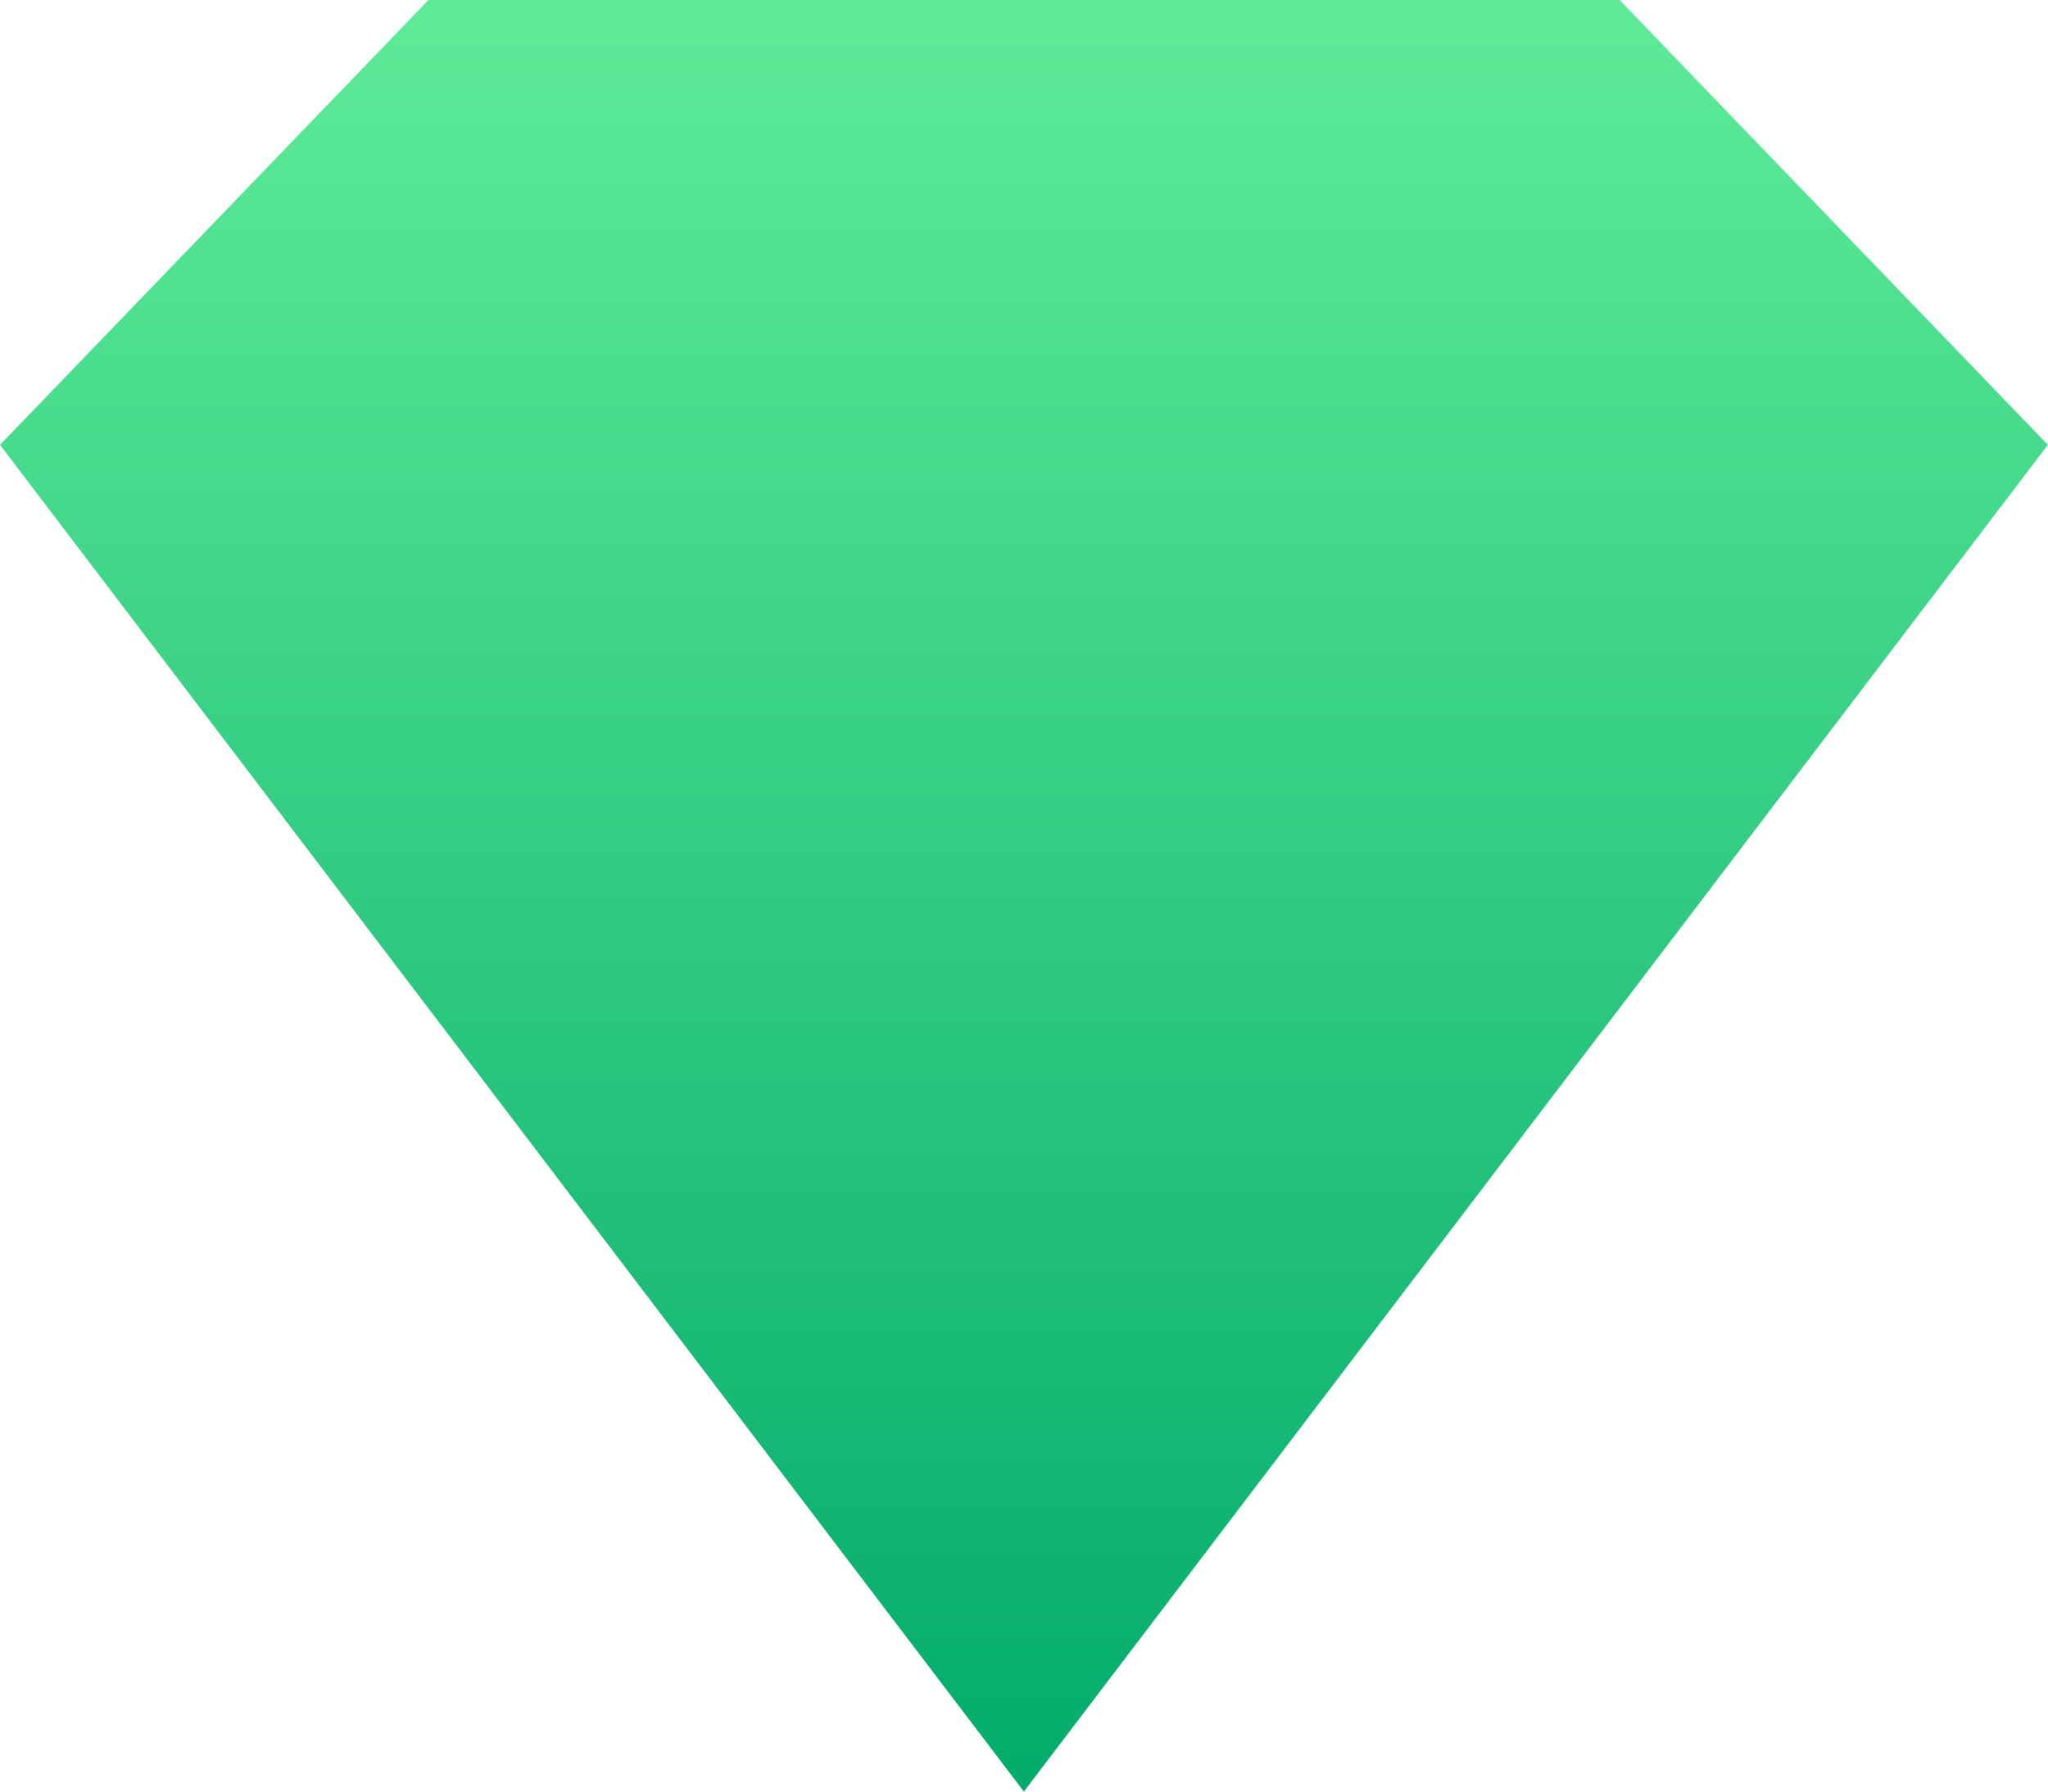 <svg xmlns="http://www.w3.org/2000/svg" width="16" height="14" viewBox="0 0 16 14">
    <defs>
        <linearGradient id="a" x1="50%" x2="50%" y1="0%" y2="100%">
            <stop offset="0%" stop-color="#5EEB98"/>
            <stop offset="100%" stop-color="#03AB6B"/>
        </linearGradient>
    </defs>
    <path fill="url(#a)" fill-rule="evenodd" d="M3.347 60L0 63.476 7.999 74l8-10.524L12.653 60z" transform="translate(0 -60)"/>
</svg>
